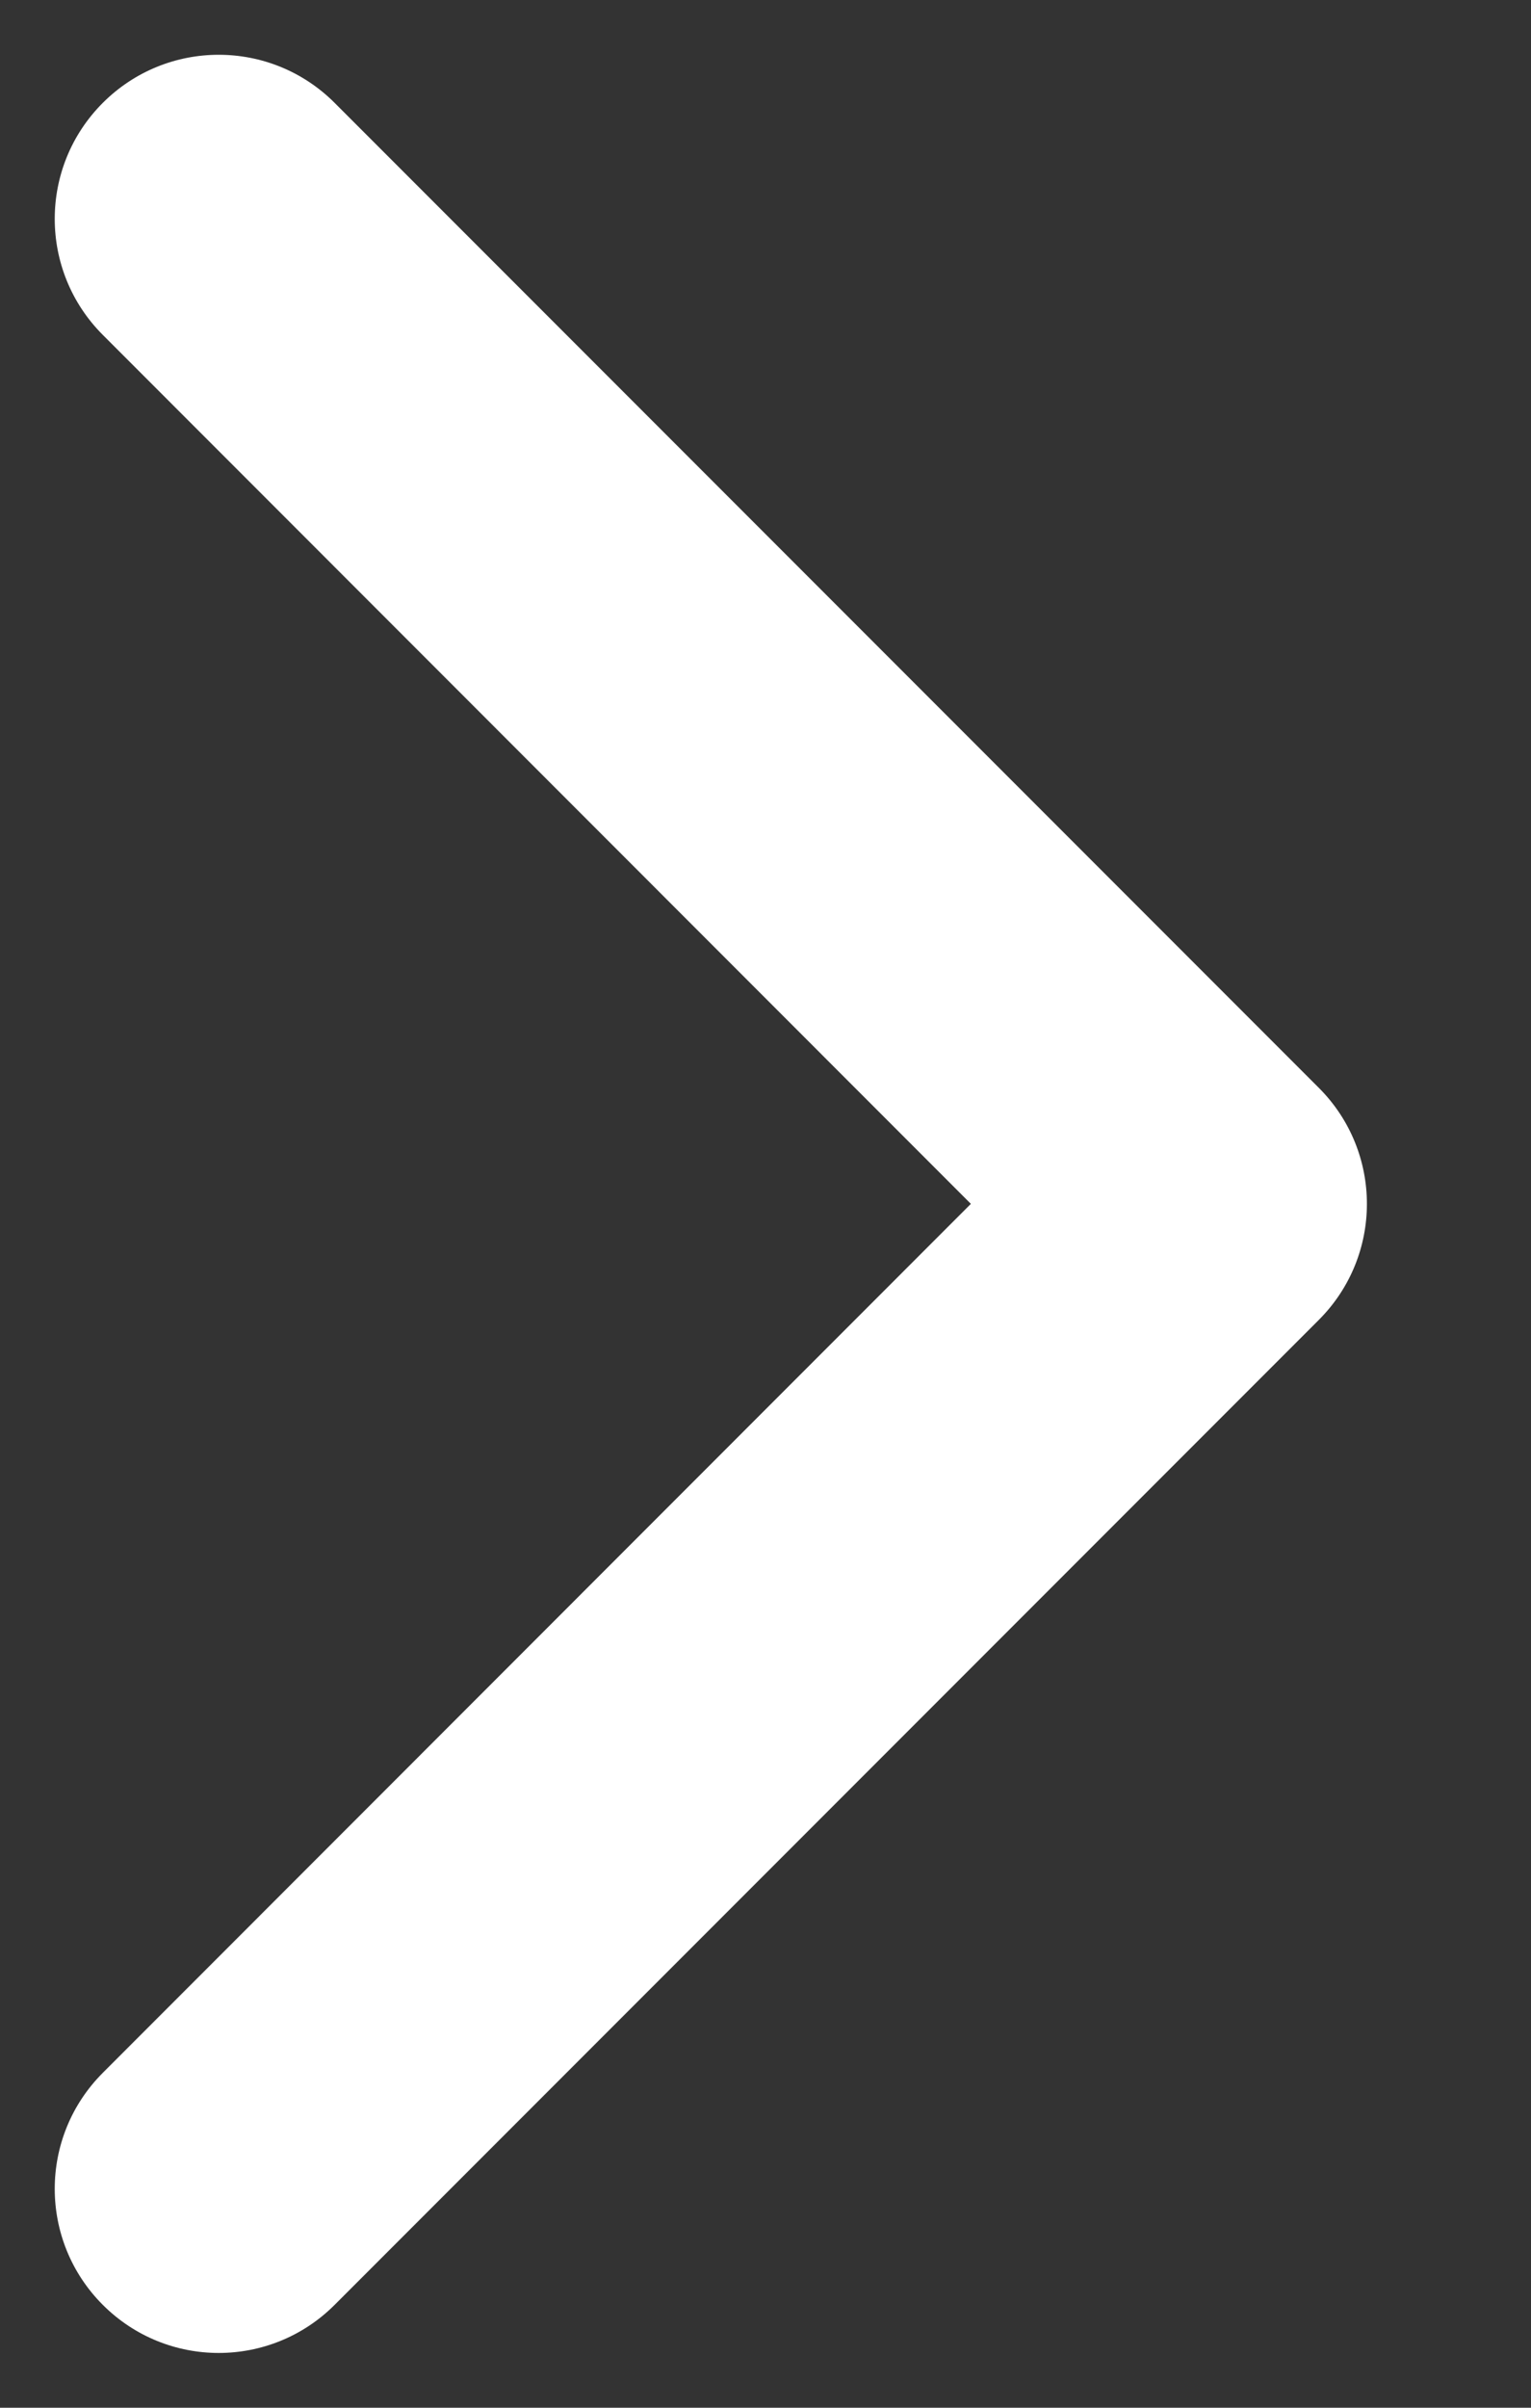 <?xml version="1.0" encoding="UTF-8"?> <svg xmlns="http://www.w3.org/2000/svg" width="7" height="11" viewBox="0 0 7 11" fill="none"><rect x="0" y="0" width="7" height="11" fill="#333333" stroke="none"/> <path fill-rule="evenodd" clip-rule="evenodd" d="M0.47 0.47C0.763 0.177 1.237 0.177 1.53 0.47L6.03 4.97C6.323 5.263 6.323 5.737 6.03 6.03L1.53 10.53C1.237 10.823 0.763 10.823 0.47 10.53C0.177 10.237 0.177 9.763 0.47 9.47L4.439 5.5L0.47 1.53C0.177 1.237 0.177 0.763 0.47 0.47Z" fill="white"></path> </svg> 